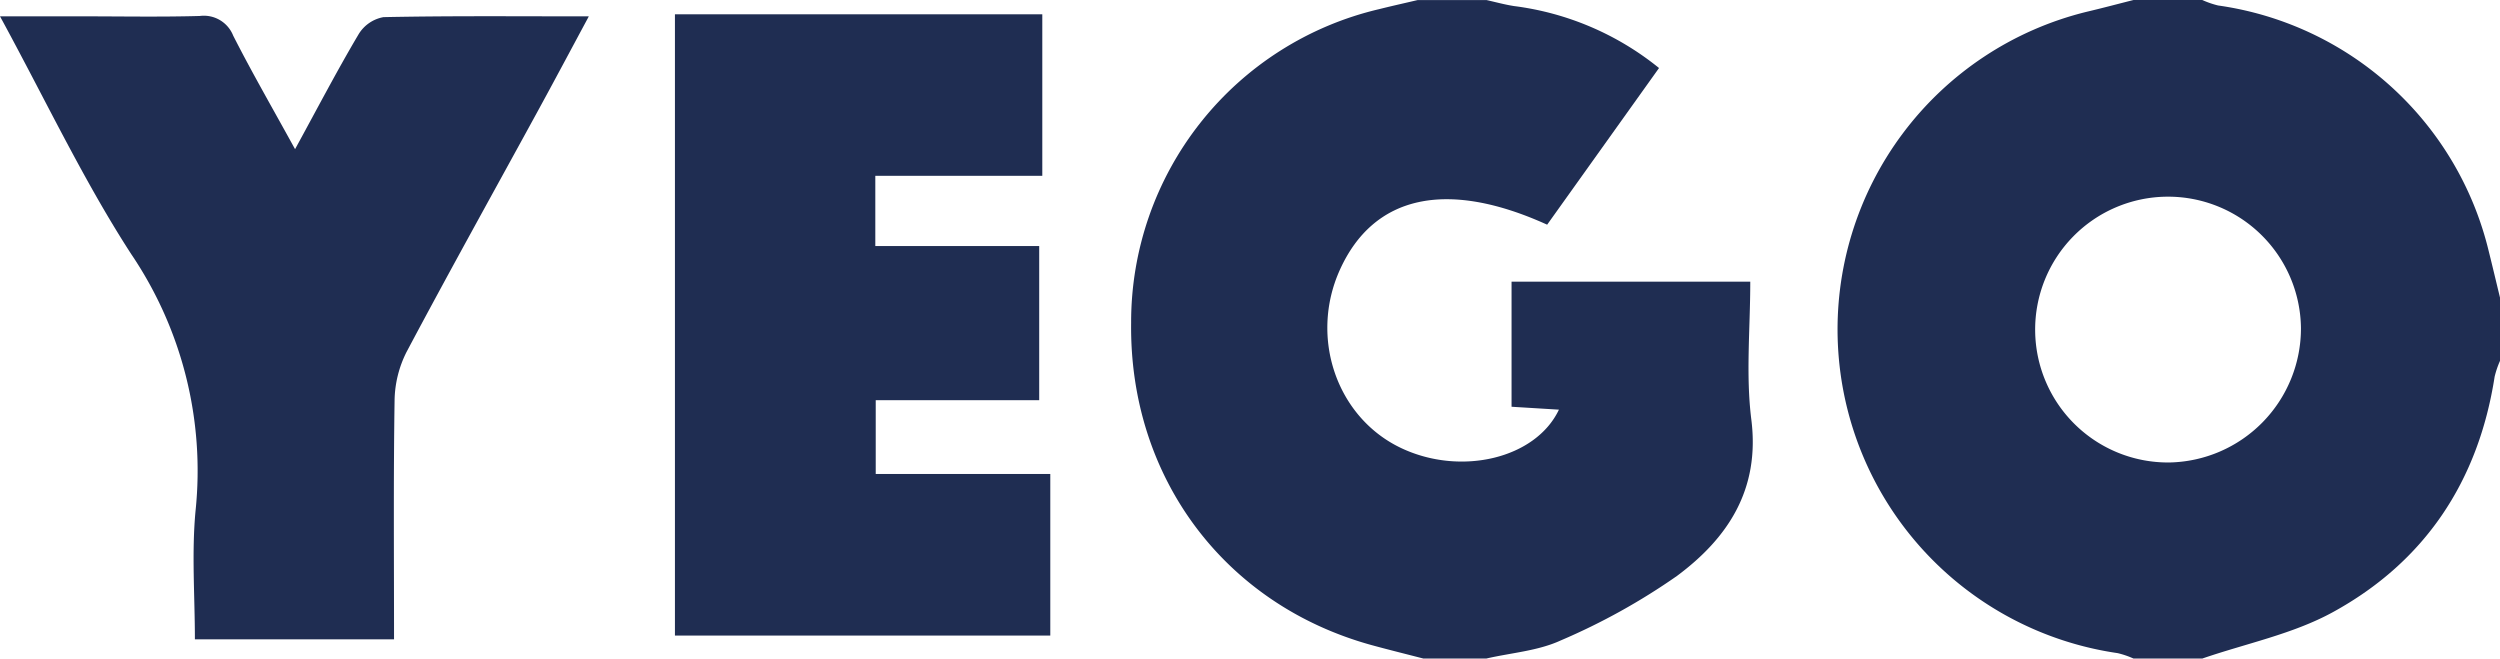 <?xml version="1.0" encoding="UTF-8"?> <svg xmlns="http://www.w3.org/2000/svg" width="258.173" height="68.008" viewBox="0 0 258.173 68.008"><path d="M45.466,429.858h7.1a9.364,9.364,0,0,0,1.632.565,33.583,33.583,0,0,1,27.954,25.387c.4,1.6.776,3.2,1.165,4.8v6.505a9.634,9.634,0,0,0-.558,1.64c-1.676,10.8-7.2,19.123-16.728,24.332-4.126,2.256-8.956,3.224-13.465,4.779h-7.1a9.1,9.1,0,0,0-1.634-.559,33.777,33.777,0,0,1-3.166-66.24C42.271,430.688,43.866,430.262,45.466,429.858Zm17.292,33.888a13.725,13.725,0,1,0-13.609,13.872A13.855,13.855,0,0,0,62.758,463.746Z" transform="translate(174.86 -429.858)" fill="#1f2d52"></path><path d="M-10.728,497.866c-1.778-.46-3.562-.9-5.333-1.384-15.235-4.192-25.057-17.361-24.852-33.3A33.2,33.2,0,0,1-15.291,430.8c1.32-.331,2.648-.625,3.972-.937h7.1c.946.21,1.885.471,2.84.62a29.751,29.751,0,0,1,14.981,6.4L2.049,453.061c-10.405-4.726-17.937-3.028-21.409,4.67-3.16,7-.32,15.25,6.337,18.4,6.154,2.915,13.89,1.091,16.288-3.968l-4.892-.3V458.949H23.025c0,4.856-.473,9.616.11,14.244.908,7.22-2.431,12.238-7.668,16.133A66.523,66.523,0,0,1,3.442,496c-2.345,1.078-5.1,1.27-7.666,1.863Z" transform="translate(157.724 -429.858)" fill="#1f2d52"></path><path d="M-38.194,478.459v16.687H-76.957V430.989H-39.02v16.679H-56.264v7.253h16.925v15.918H-56.222v7.62Z" transform="translate(146.657 -429.512)" fill="#1f2d52"></path><path d="M-99.813,444.875c2.38-4.354,4.372-8.173,6.565-11.872a3.784,3.784,0,0,1,2.564-1.762c6.891-.144,13.787-.08,21.207-.08-1.865,3.466-3.543,6.623-5.258,9.76-4.529,8.292-9.131,16.545-13.561,24.889a11.451,11.451,0,0,0-1.24,5.016c-.124,8.16-.056,16.321-.056,24.668h-20.566c0-4.482-.346-8.926.071-13.3a39.914,39.914,0,0,0-6.641-26.474c-4.952-7.642-8.866-15.956-13.555-24.562h8.508c4.04,0,8.084.078,12.122-.037a3.258,3.258,0,0,1,3.451,2.032C-104.291,436.915-102.177,440.574-99.813,444.875Z" transform="translate(130.284 -429.471)" fill="#1f2d52"></path></svg> 